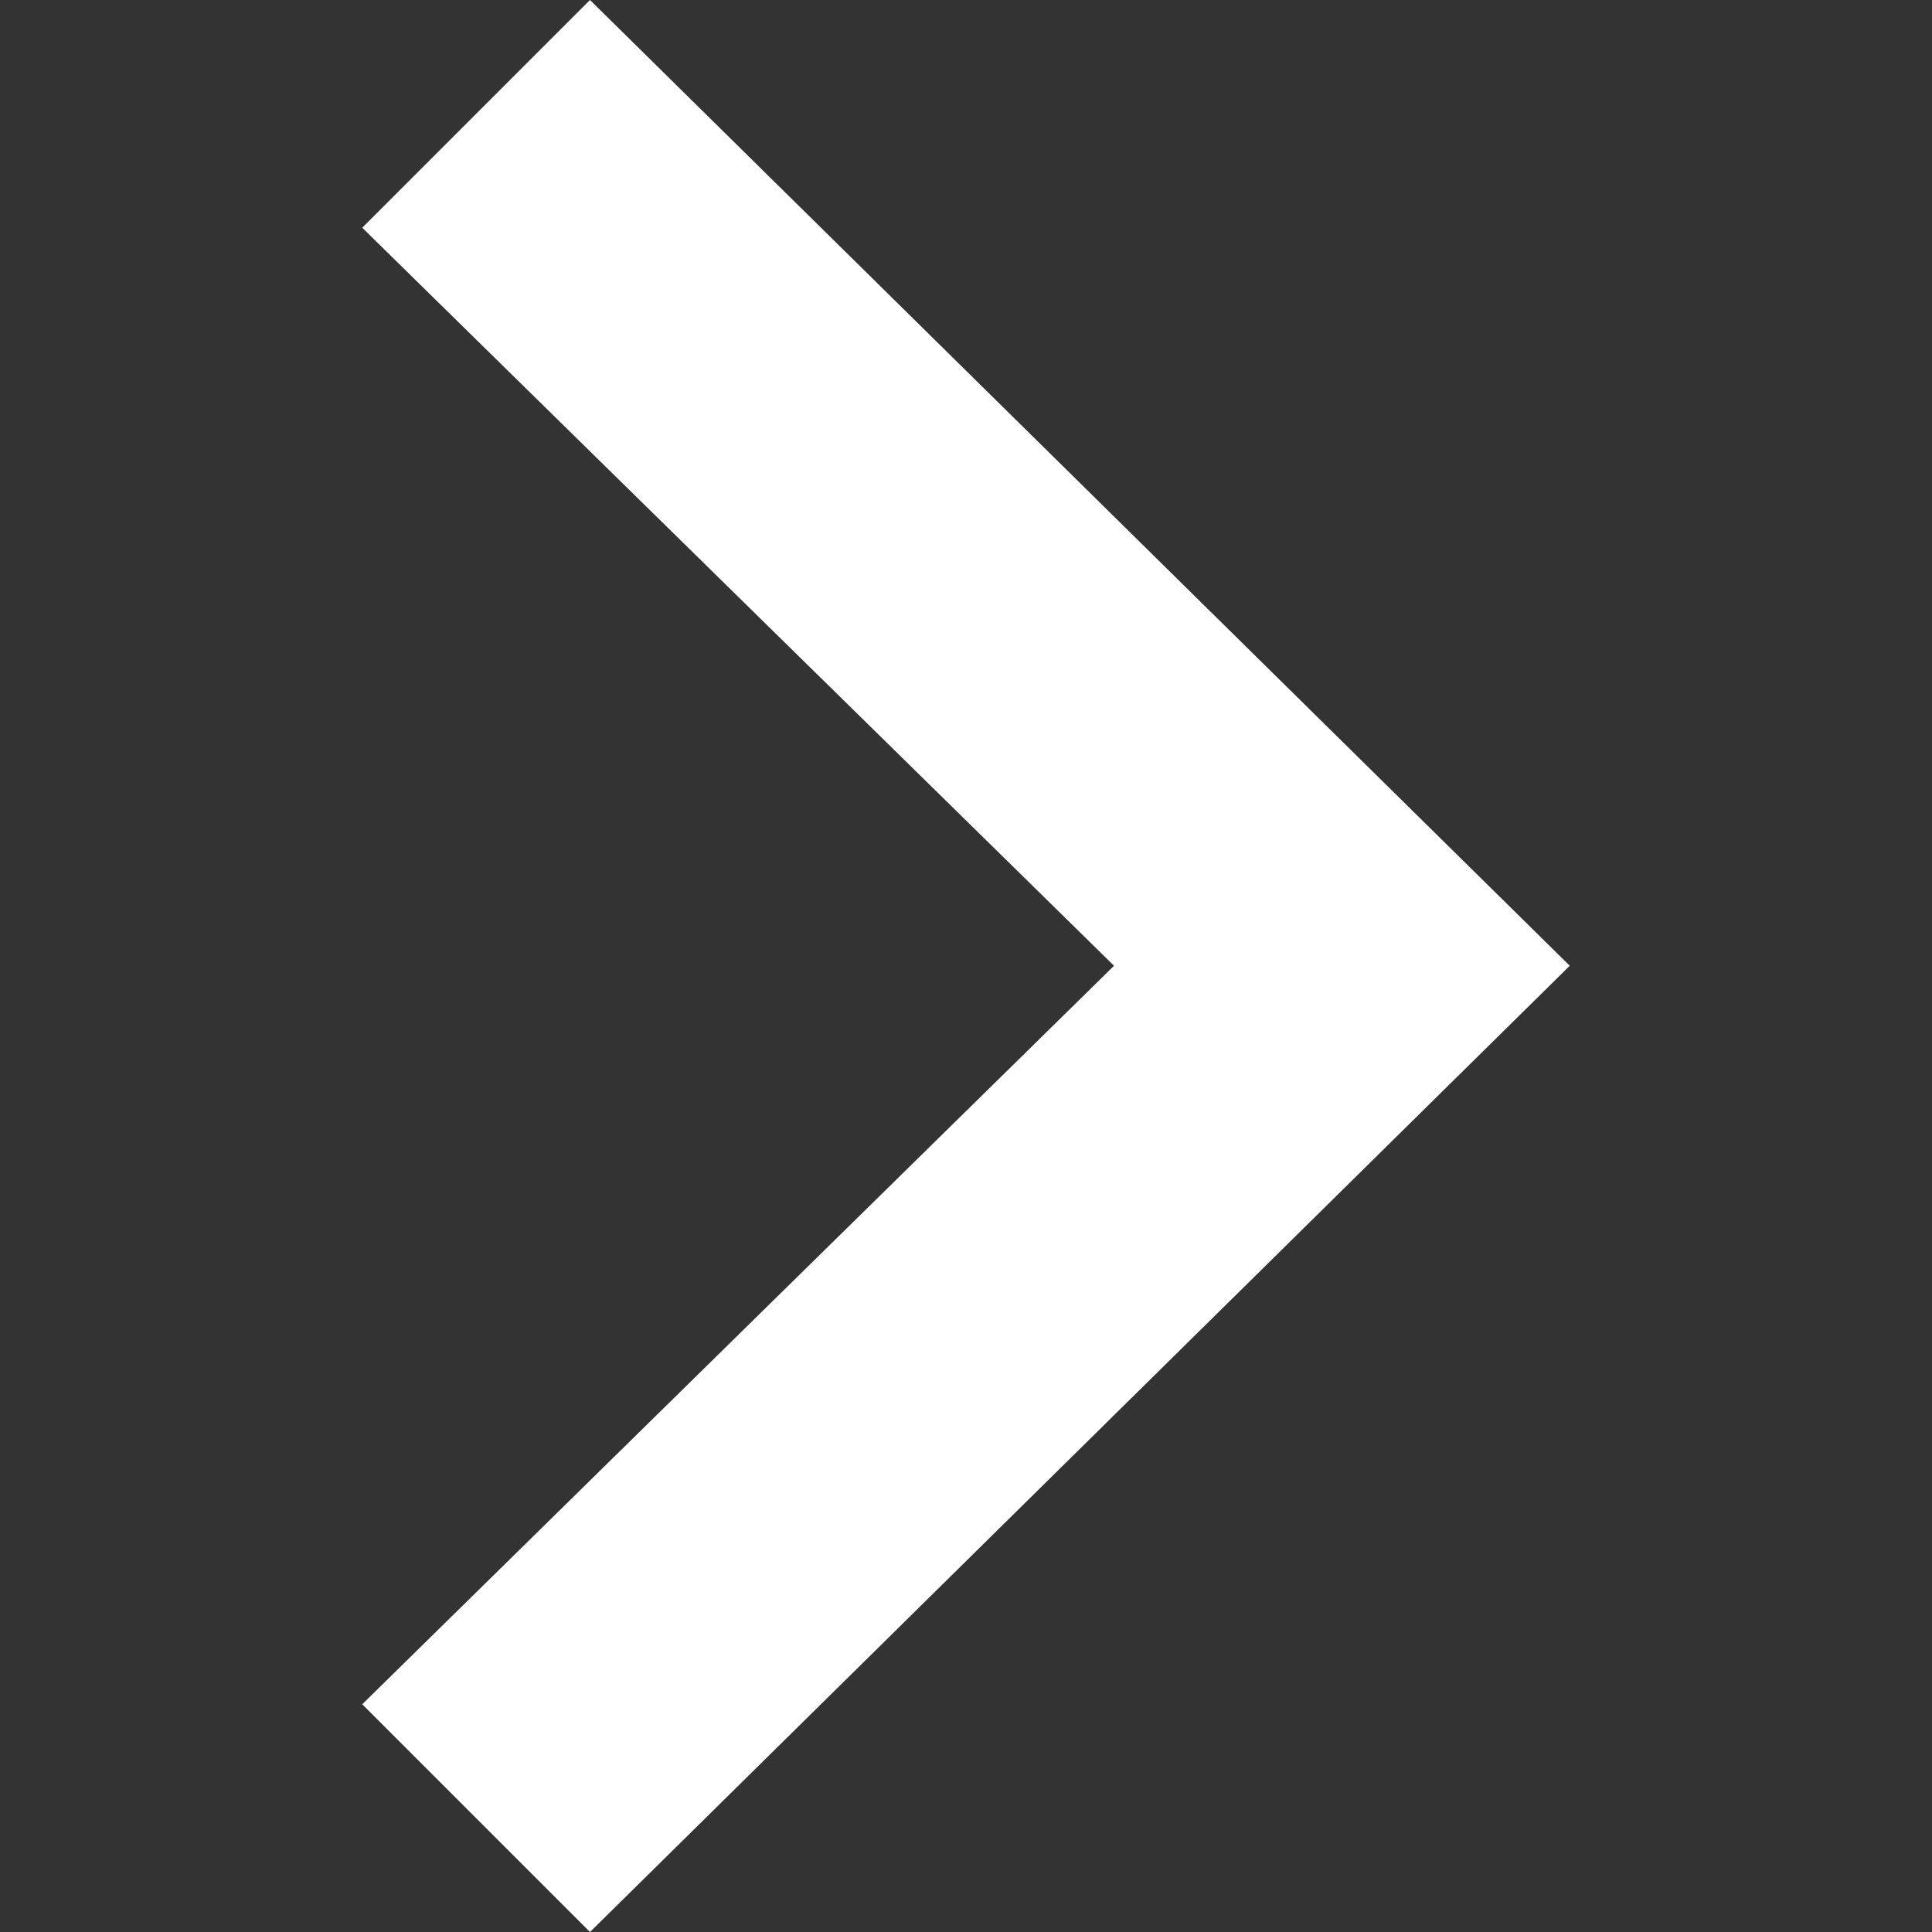 <svg width="8" height="8" viewBox="0 0 8 8" fill="none" xmlns="http://www.w3.org/2000/svg">
<rect x="0" y="0" width="8" height="8" fill="#333333" stroke="none"/>
<g clip-path="url(#clip0_757_1466)">
<path d="M2.443 8L1.5 7.057L4.613 3.999L1.5 0.943L2.443 -4.12344e-08L6.5 3.999L2.443 8Z" fill="white"/>
</g>
<defs>
<clipPath id="clip0_757_1466">
<rect width="8" height="8" fill="white" transform="translate(0 8) rotate(-90)"/>
</clipPath>
</defs>
</svg>
